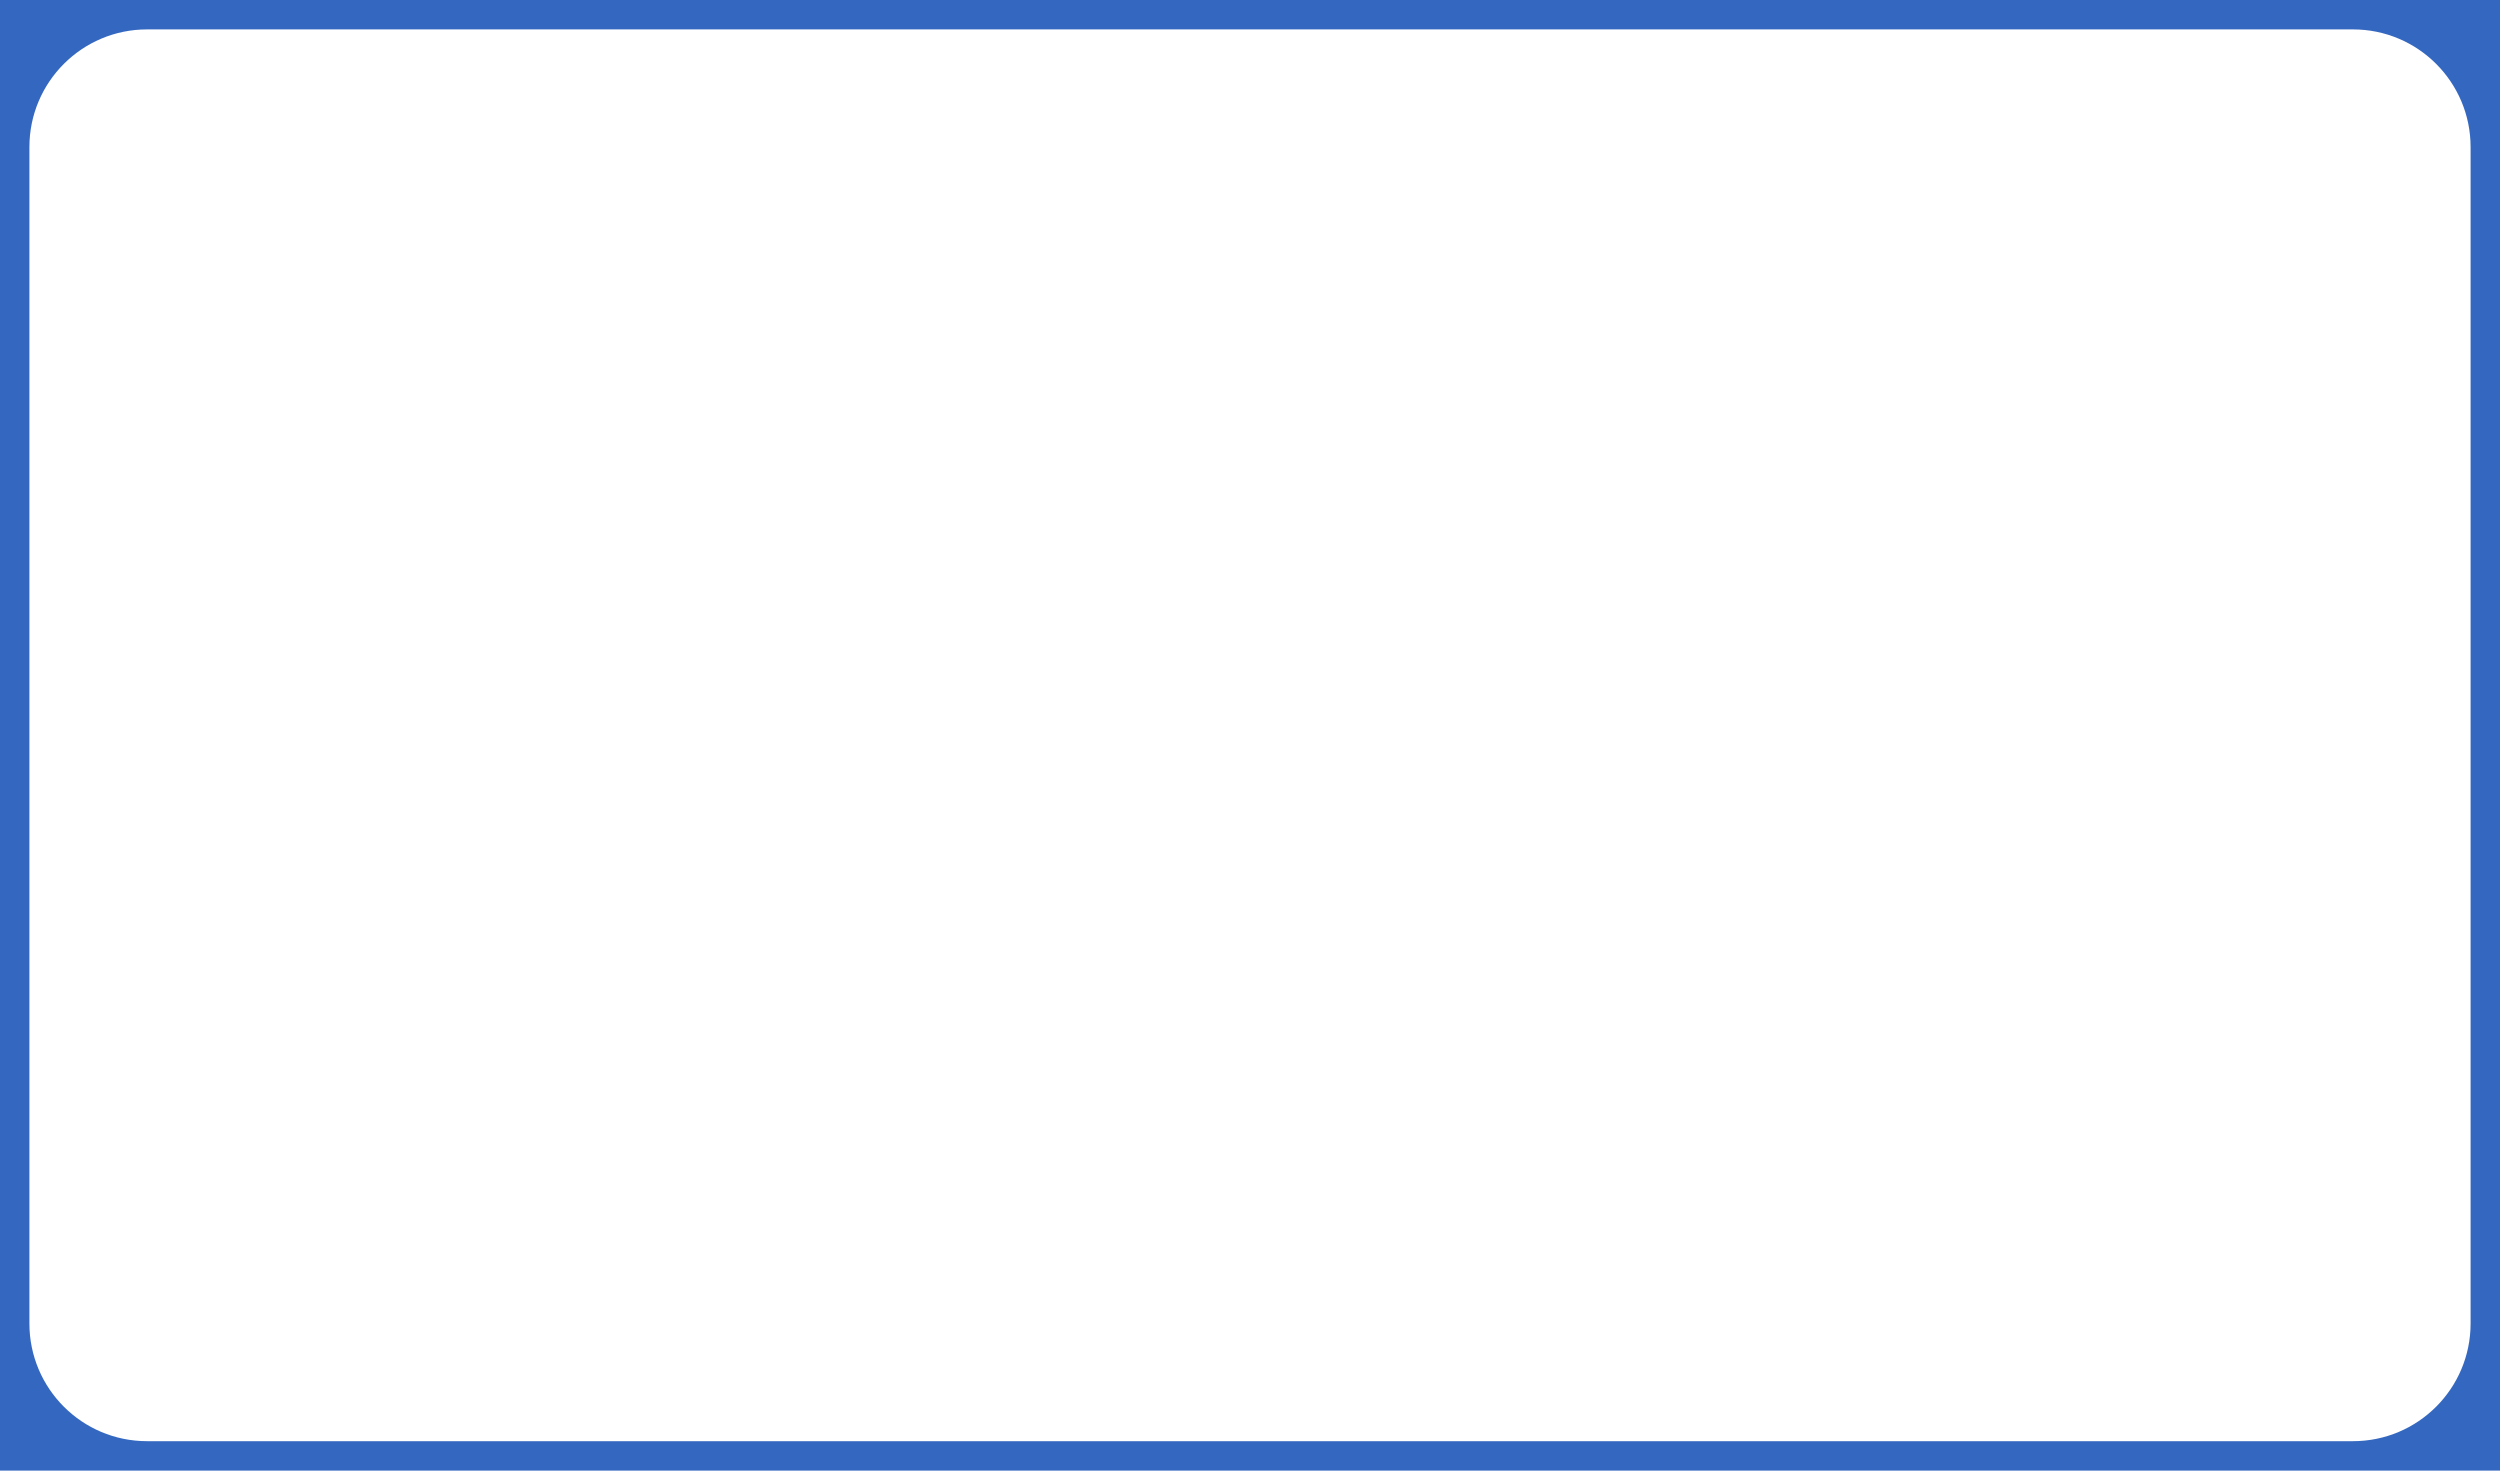 <?xml version="1.0" encoding="UTF-8"?> <svg xmlns="http://www.w3.org/2000/svg" width="425" height="250" viewBox="0 0 425 250" fill="none"> <path fill-rule="evenodd" clip-rule="evenodd" d="M425 0H0V250H425V0ZM25 5C13.954 5 5 13.954 5 25V225C5 236.046 13.954 245 25 245H400C411.046 245 420 236.046 420 225V25C420 13.954 411.046 5 400 5H25Z" fill="#3468C0"></path> </svg> 